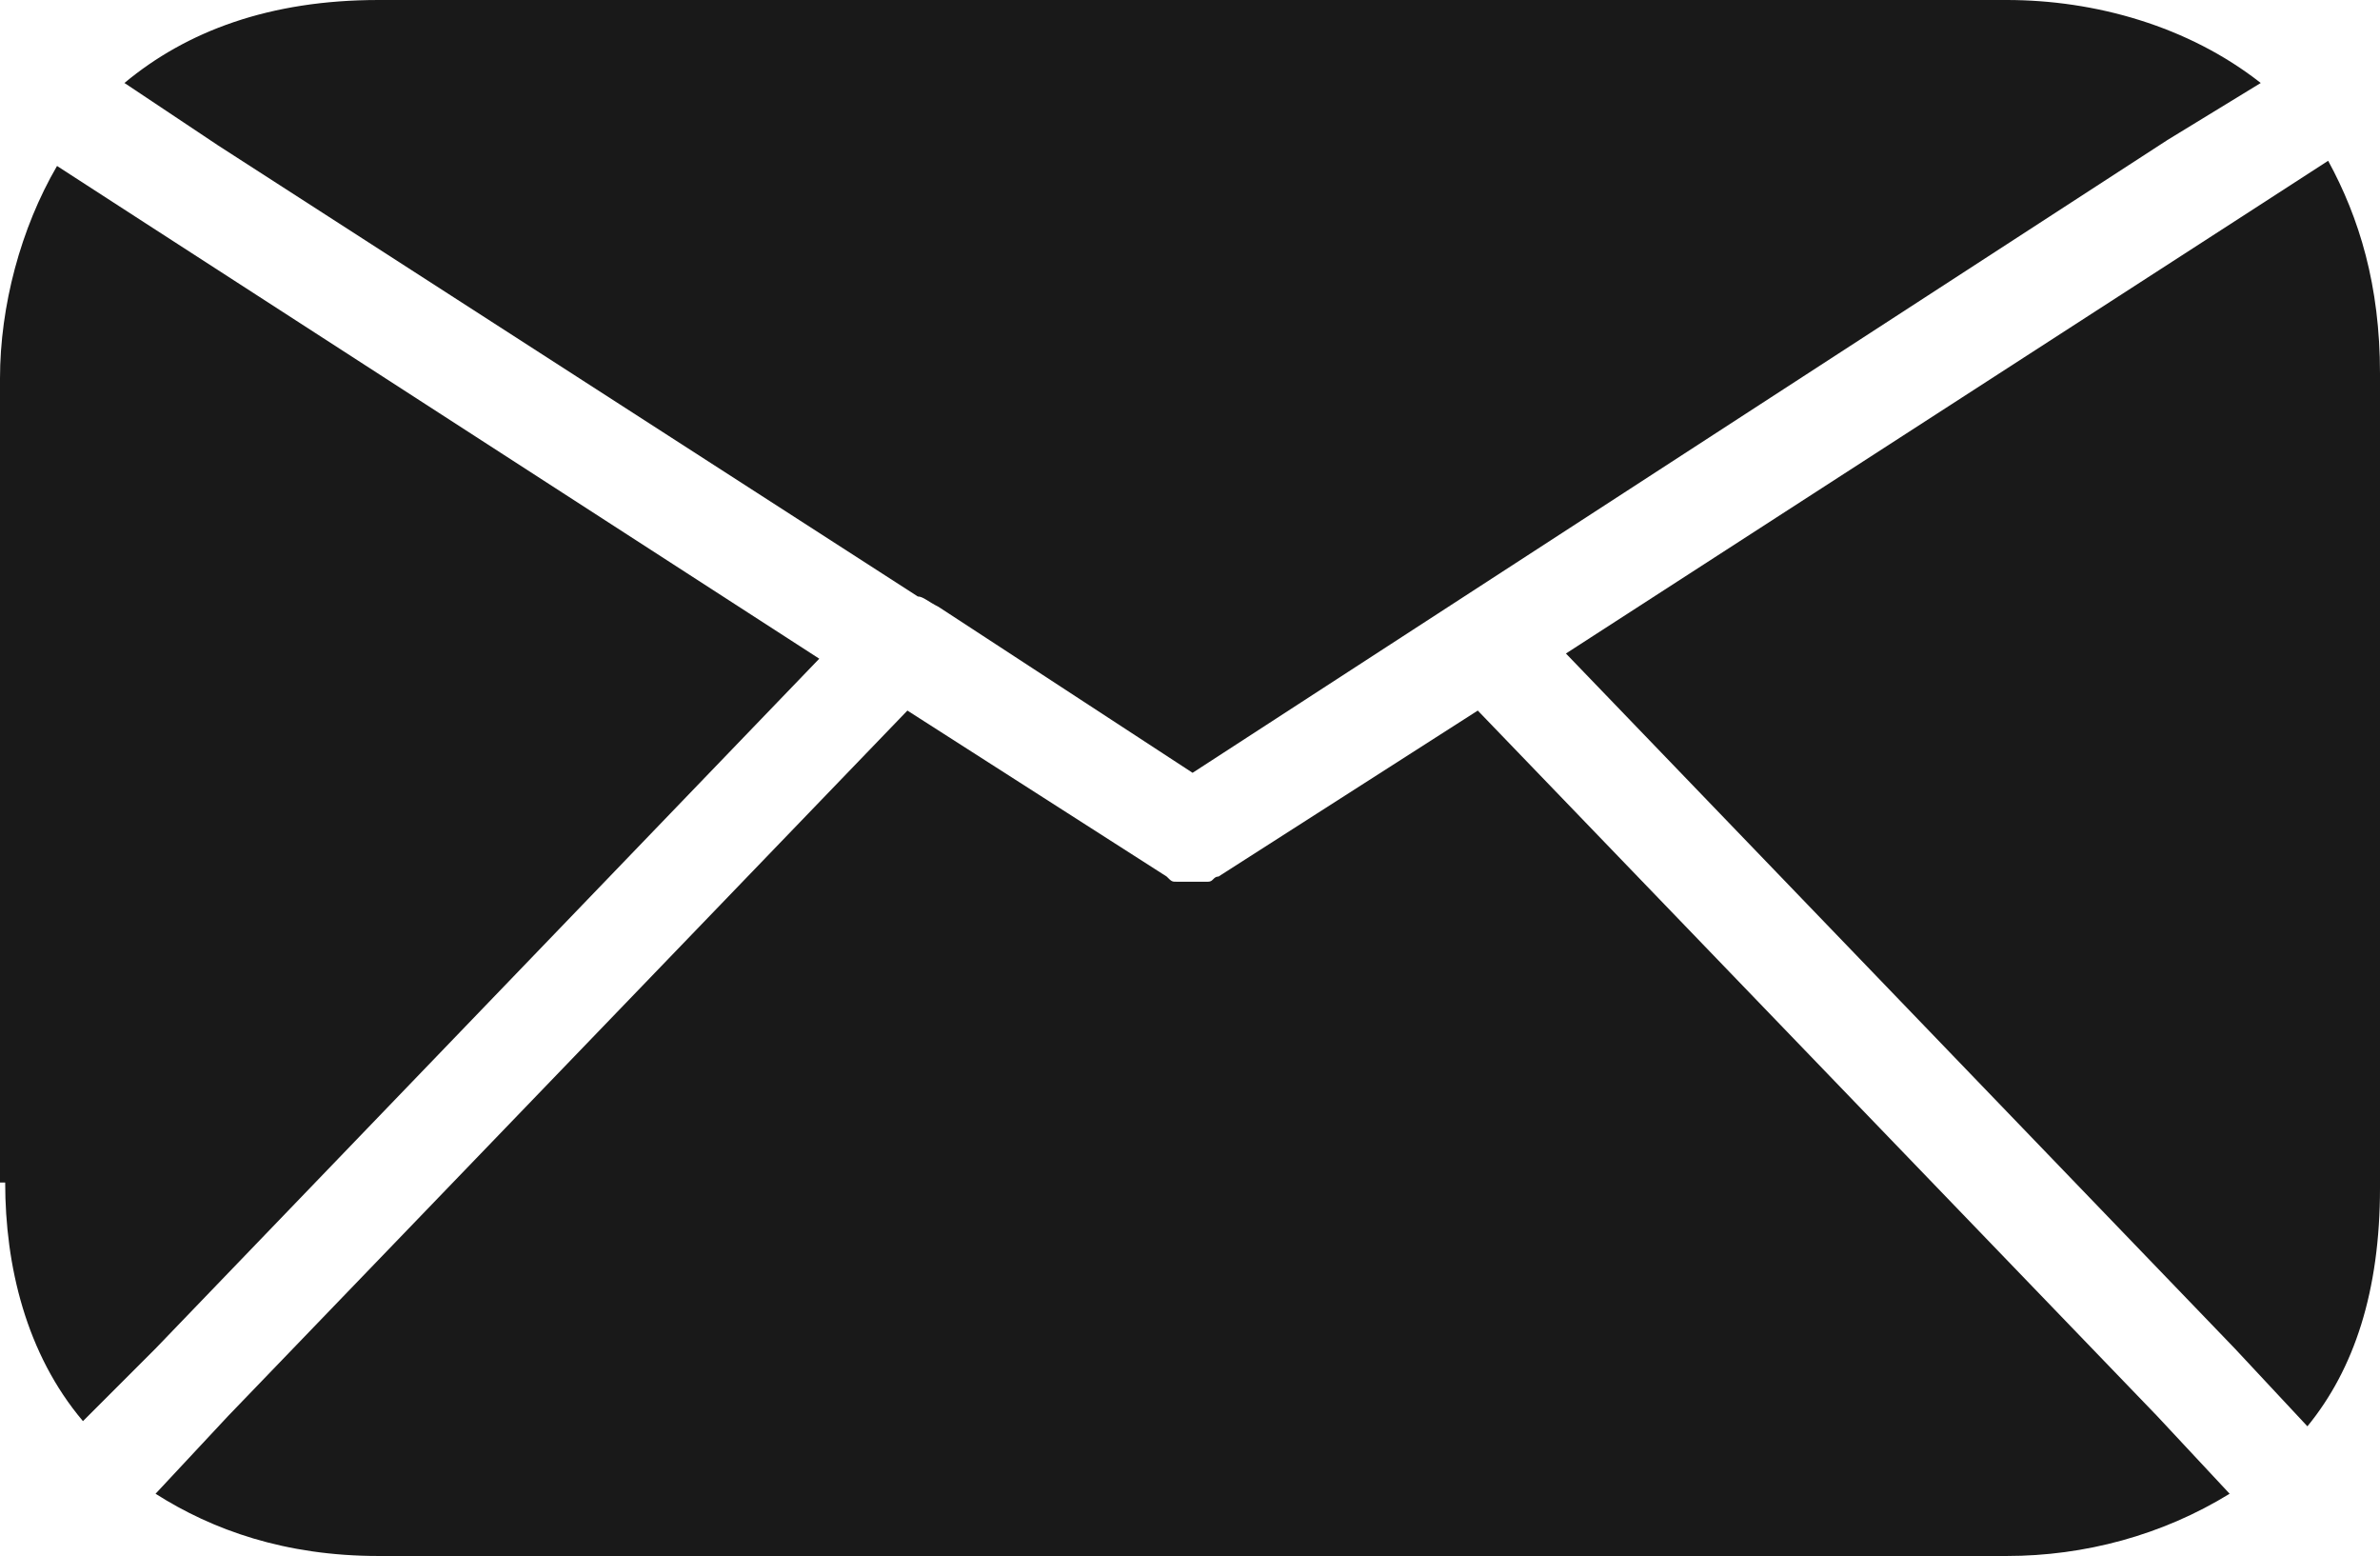 <?xml version="1.0" encoding="UTF-8" standalone="no"?><svg xmlns="http://www.w3.org/2000/svg" xmlns:xlink="http://www.w3.org/1999/xlink" fill="#191919" height="30" preserveAspectRatio="xMidYMid meet" version="1" viewBox="9.0 17.0 45.9 30.0" width="45.9" zoomAndPan="magnify"><g id="change1_1"><path d="M52.6,18.6c-1.4-1.1-3.2-1.6-4.9-1.6H16.3c-2.1,0-3.7,0.6-4.9,1.6l1.8,1.2l13.5,8.7c0.1,0,0.2,0.1,0.4,0.2c0,0,0,0,0,0 l4.9,3.2l18.8-12.2L52.6,18.6z" fill="inherit"/><path d="M9.1,39.8c0,1.6,0.4,3.3,1.5,4.6l1.4-1.4l12.8-13.3l-13-8.4l-1.7-1.1c-0.7,1.2-1.1,2.7-1.1,4.1V39.8z" fill="inherit"/><path d="M50.6,44.3L37.5,30.7l-5,3.2c0,0,0,0,0,0c-0.1,0-0.1,0.1-0.2,0.1c0,0-0.1,0-0.1,0c-0.1,0-0.2,0-0.2,0c0,0,0,0,0,0 c0,0,0,0,0,0s0,0,0,0c0,0,0,0,0,0c-0.1,0-0.2,0-0.2,0c0,0-0.1,0-0.1,0c-0.1,0-0.1,0-0.2-0.1c0,0,0,0,0,0l-5-3.2L13.4,44.3L12,45.8 c1.1,0.7,2.5,1.2,4.3,1.2h31.4c1.5,0,3-0.4,4.3-1.2L50.6,44.3z" fill="inherit"/><path d="M52.2,21.2l-13,8.4L52.1,43l1.4,1.5c0.9-1.1,1.4-2.6,1.4-4.6V24.2c0-1.7-0.4-3-1-4.1L52.2,21.2z" fill="inherit"/></g></svg>